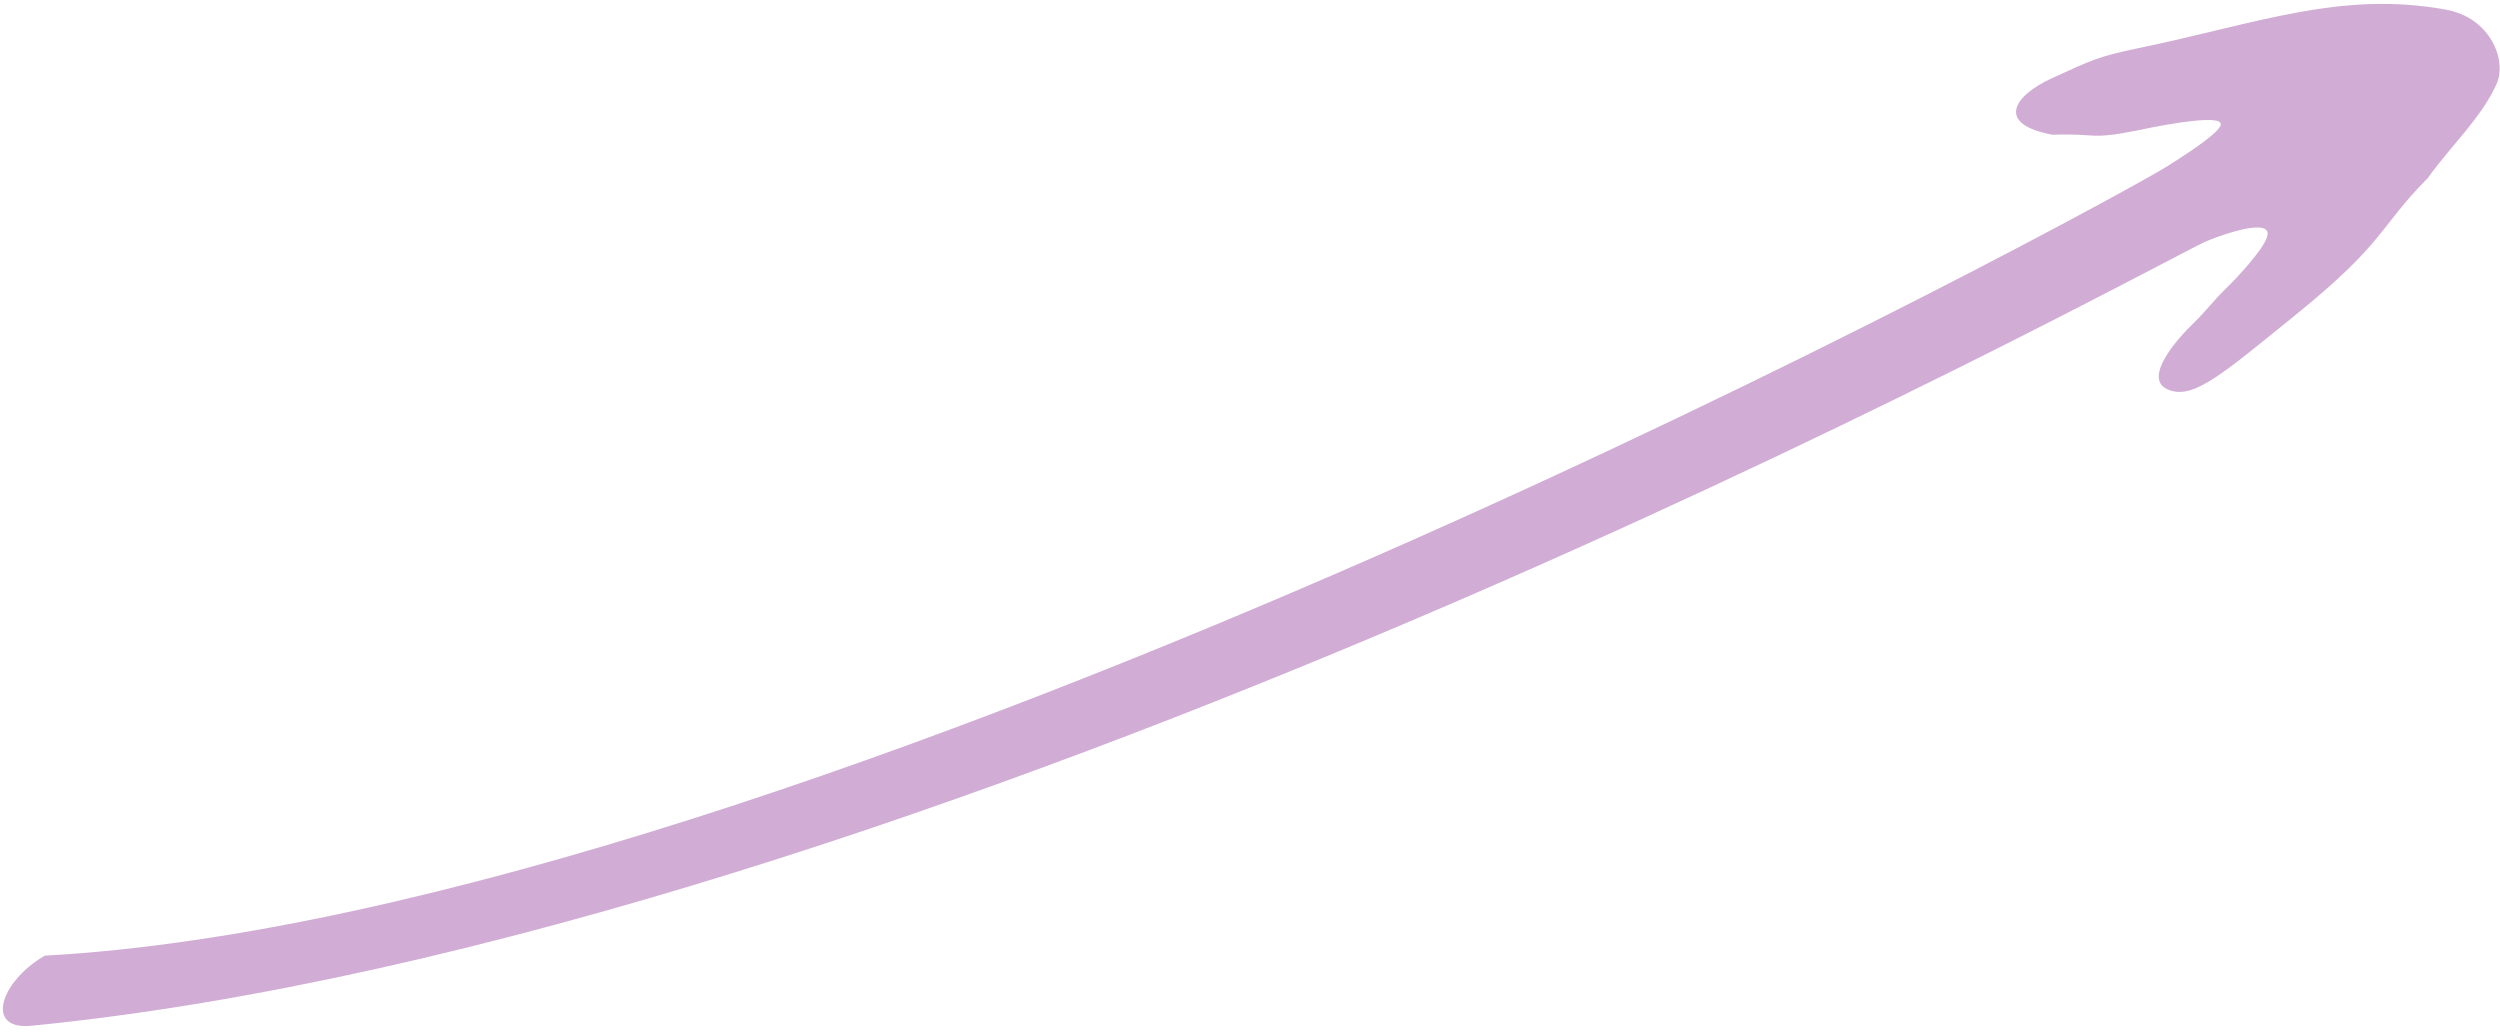 <?xml version="1.0" encoding="UTF-8"?> <svg xmlns="http://www.w3.org/2000/svg" width="300" height="124" viewBox="0 0 300 124" fill="none"> <path fill-rule="evenodd" clip-rule="evenodd" d="M299.616 10.008C300.826 7.25 298.878 2.142 293.539 1.164C280.884 -1.154 270.942 2.814 256.533 5.795C251.771 6.78 250.919 7.247 246.259 9.373C241.598 11.499 239.436 14.903 246.314 16.172C251.72 15.976 250.661 16.826 256.54 15.638C256.908 15.563 267.241 13.299 266.458 15.084C265.928 16.294 261.486 19.037 260.167 19.891C254.243 23.723 97.067 109.612 5.371 114.679C0.024 117.778 -1.873 123.647 3.755 123.093C110.842 112.551 253.929 34.285 264.362 29.131C265.417 28.609 272.269 25.991 272.112 28.116C272.004 29.578 268.284 33.5 267.052 34.682C265.71 35.969 264.623 37.433 263.274 38.727C261.18 40.736 257.095 45.413 260.137 46.74C263.179 48.067 266.788 44.788 275.205 38.006C286.38 29 285.389 27.347 291.326 21.384C294.054 17.532 297.814 14.117 299.616 10.008Z" fill="#D1ADD5"></path> </svg> 